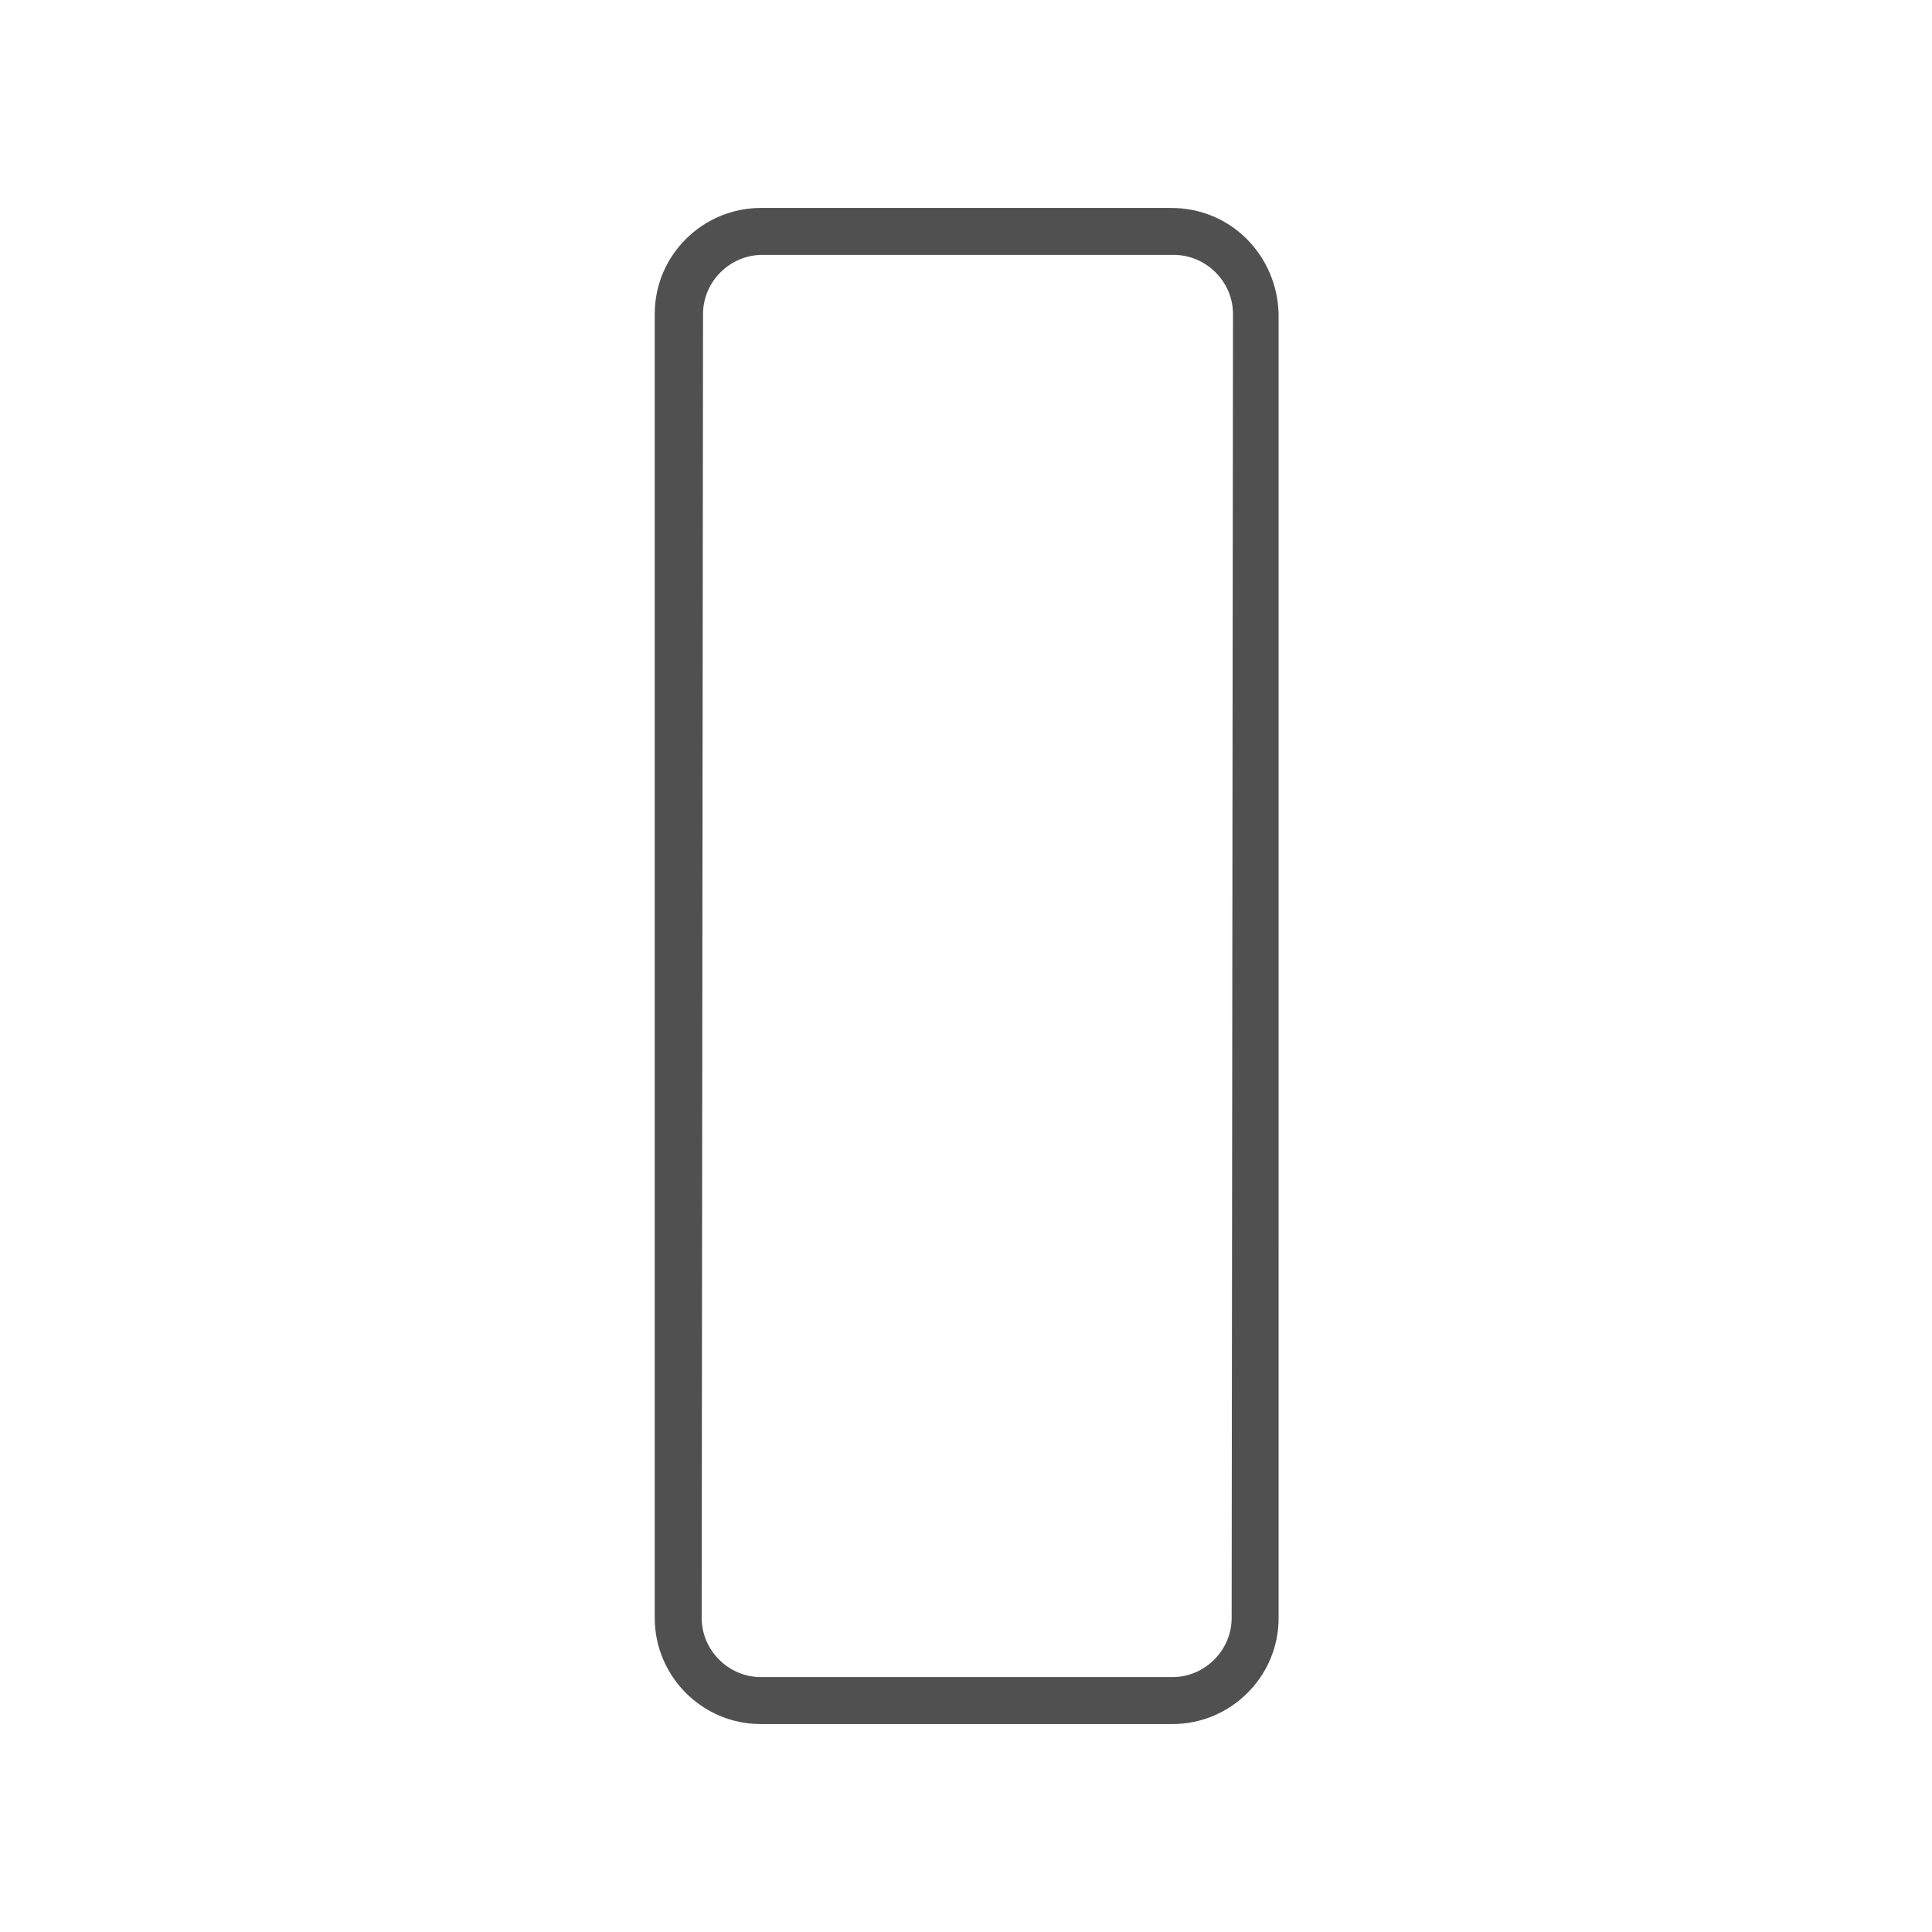 <?xml version="1.0" encoding="utf-8"?>
<!-- Generator: Adobe Illustrator 24.0.3, SVG Export Plug-In . SVG Version: 6.00 Build 0)  -->
<svg version="1.1" id="layer_3" xmlns="http://www.w3.org/2000/svg" xmlns:xlink="http://www.w3.org/1999/xlink" x="0px" y="0px"
	 viewBox="0 0 144 144" style="enable-background:new 0 0 144 144;" xml:space="preserve">
<style type="text/css">
	.st0{fill:#505050;}
</style>
<path class="st0" d="M87.3,15.5H56.7c-4.3,0-7.9,3.5-7.9,7.9v63.4v6v27.8c0,4.3,3.5,7.9,7.9,7.9h30.7c4.3,0,7.9-3.5,7.9-7.9V92.8v-6
	V23.4C95.2,19.1,91.8,15.5,87.3,15.5z M91.8,120.6c0,2.4-2,4.4-4.4,4.4H56.7c-2.4,0-4.4-2-4.4-4.4l0.1-97.2c0-2.4,2-4.4,4.4-4.4
	h30.7c2.4,0,4.4,2,4.4,4.4L91.8,120.6z"/>
</svg>
